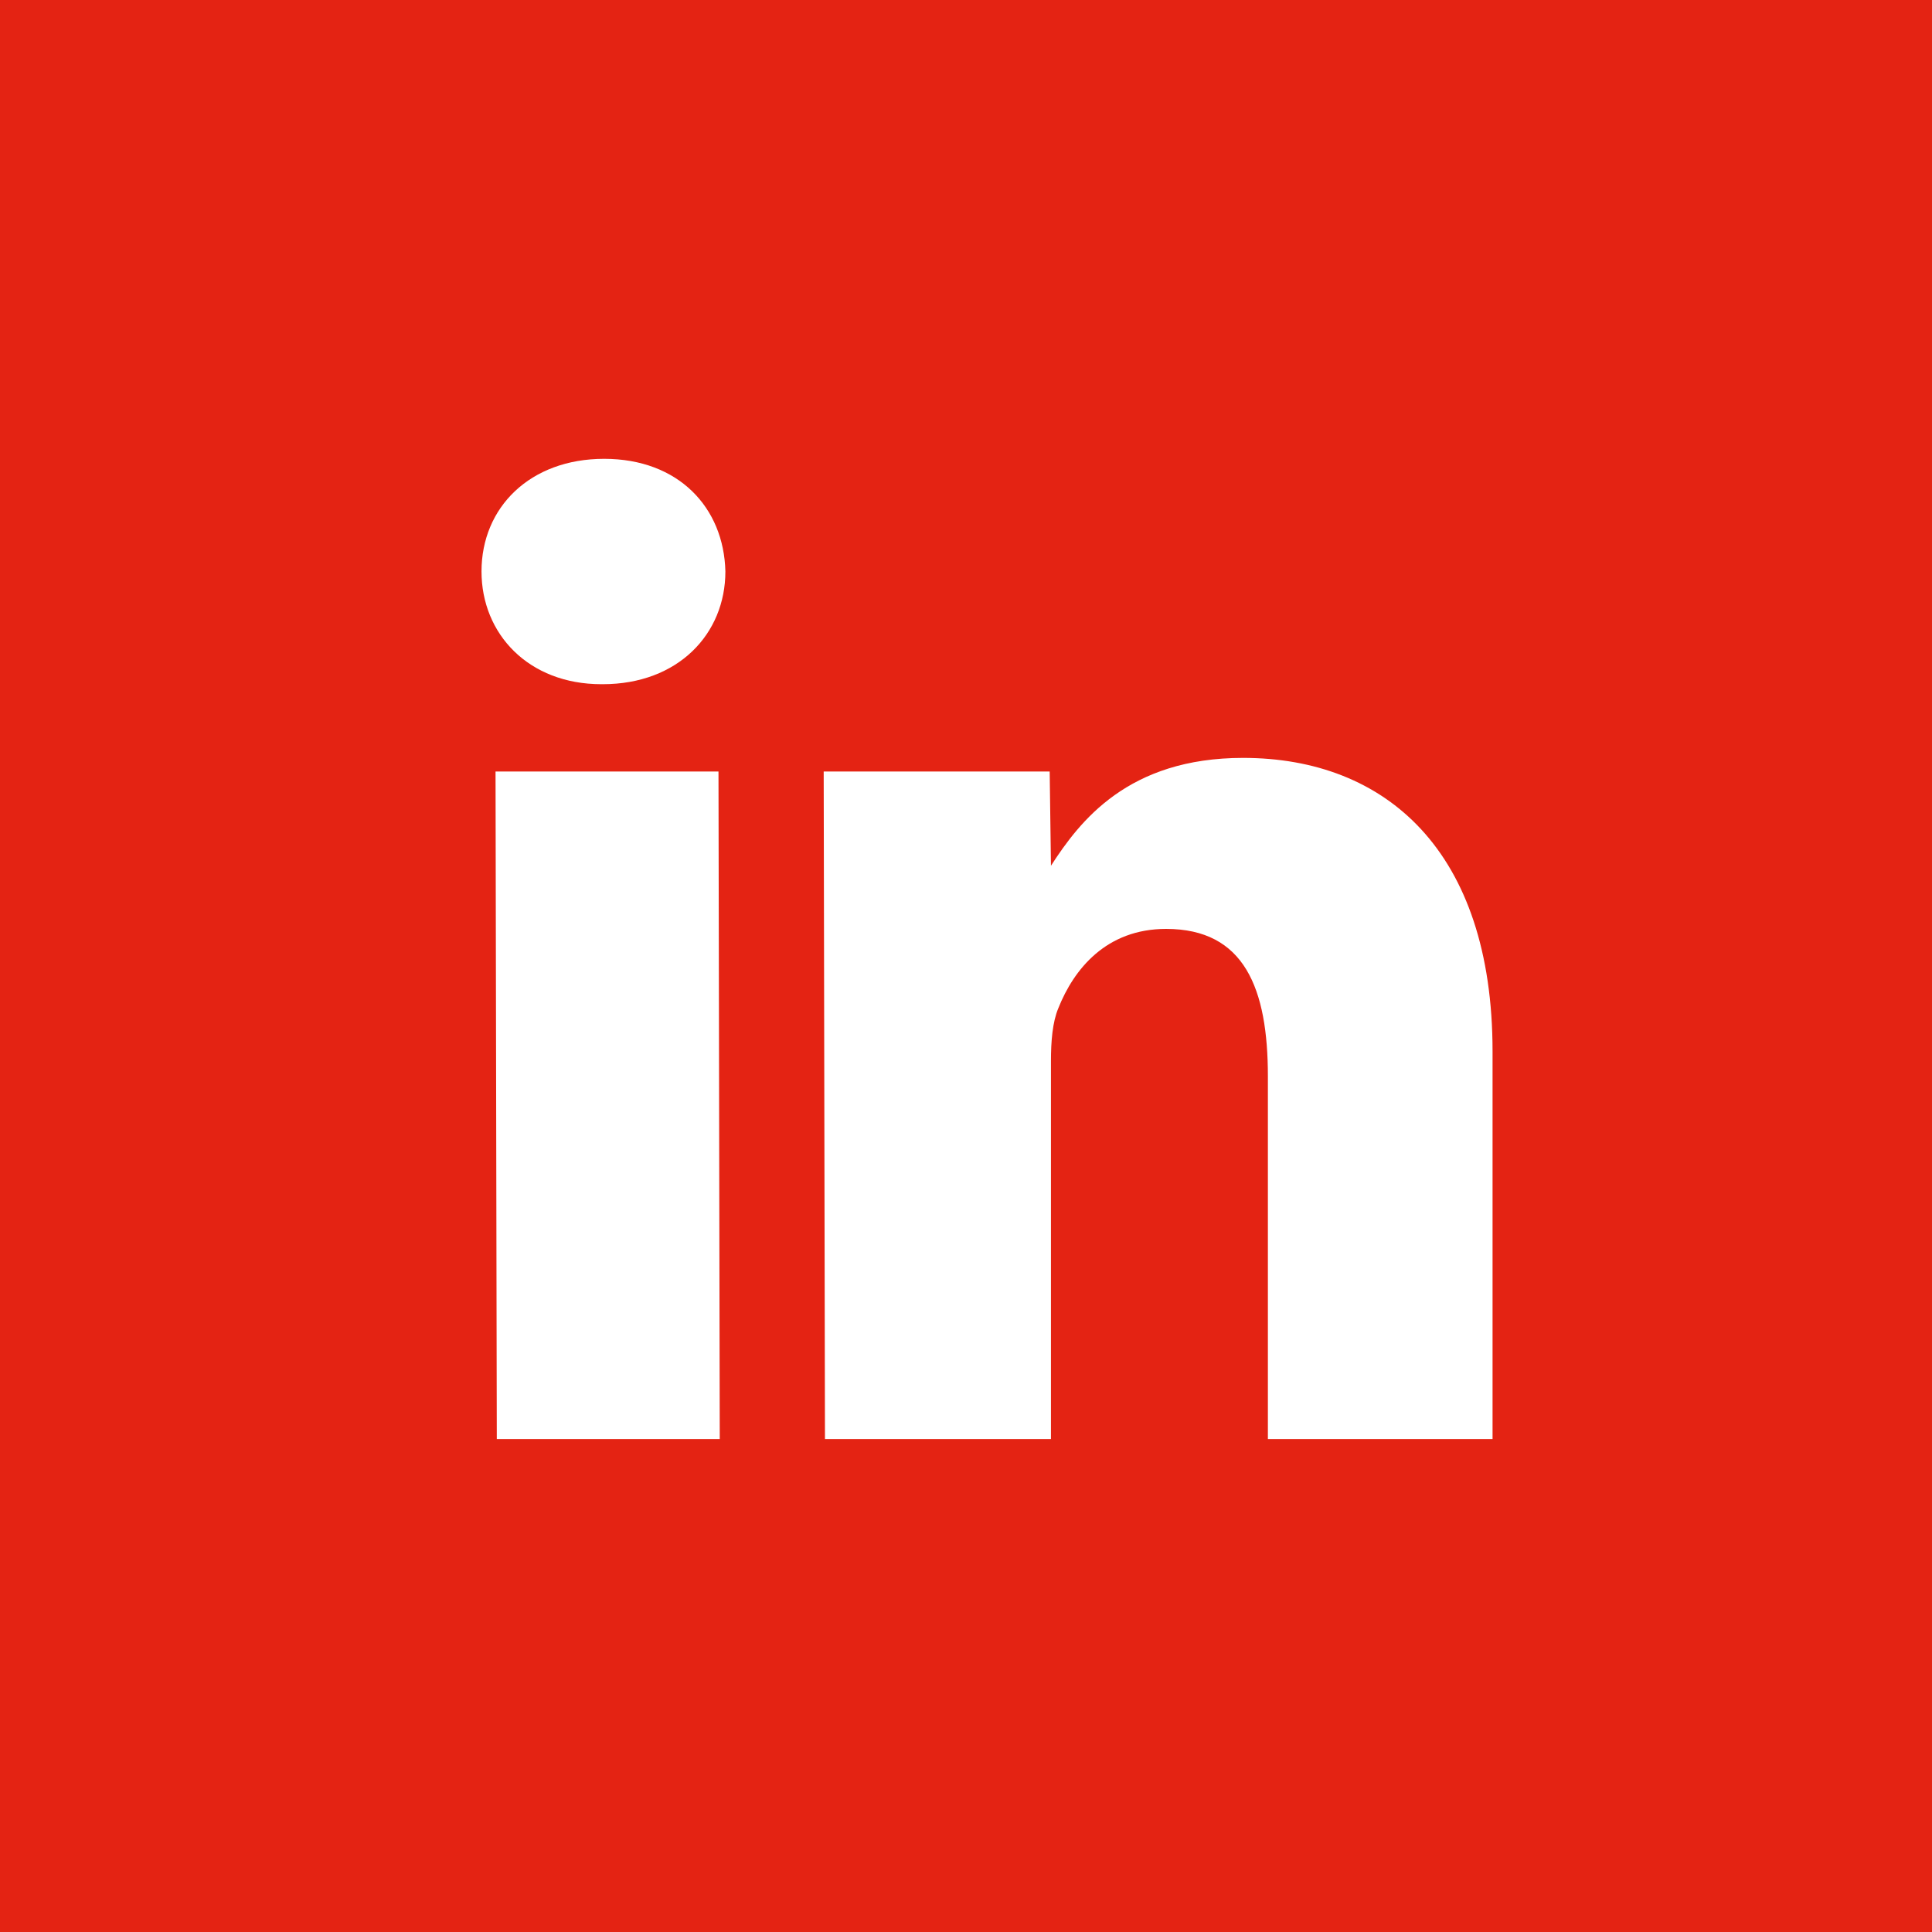 <svg width="35px" height="35px" viewBox="0 0 35 35" version="1.1" xmlns="http://www.w3.org/2000/svg" xmlns:xlink="http://www.w3.org/1999/xlink">
    <g id="Symbols" stroke="none" stroke-width="1" fill="none" fill-rule="evenodd">
        <g id="Footer" transform="translate(-318, -70)">
            <g id="Socials" transform="translate(150, 28)">
                <g id="Btn/Socials/LinkedIn" transform="translate(168, 42)">
                    <rect id="Rectangle" fill="#e42313" x="0" y="0" width="35" height="35"></rect>
                    <path d="M13.039,26.07 L9,26.07 L8.977,13.977 L13.016,13.977 L13.039,26.07 Z M10.918,12.395 L10.895,12.395 C9.574,12.395 8.723,11.484 8.723,10.352 C8.723,9.191 9.602,8.312 10.945,8.312 C12.289,8.312 13.113,9.191 13.141,10.352 C13.141,11.484 12.285,12.395 10.918,12.395 Z M27.043,26.07 L22.969,26.07 L22.969,19.5 C22.969,17.91 22.547,16.828 21.125,16.828 C20.039,16.828 19.453,17.559 19.172,18.266 C19.066,18.52 19.039,18.867 19.039,19.223 L19.039,26.07 L14.945,26.07 L14.922,13.977 L19.016,13.977 L19.039,15.684 C19.562,14.875 20.434,13.73 22.52,13.73 C25.105,13.73 27.039,15.418 27.039,19.047 L27.039,26.07 L27.043,26.07 Z" id="Combined-Shape" fill="#FFFFFF"></path>
                </g>
            </g>
        </g>
    </g>
</svg>
